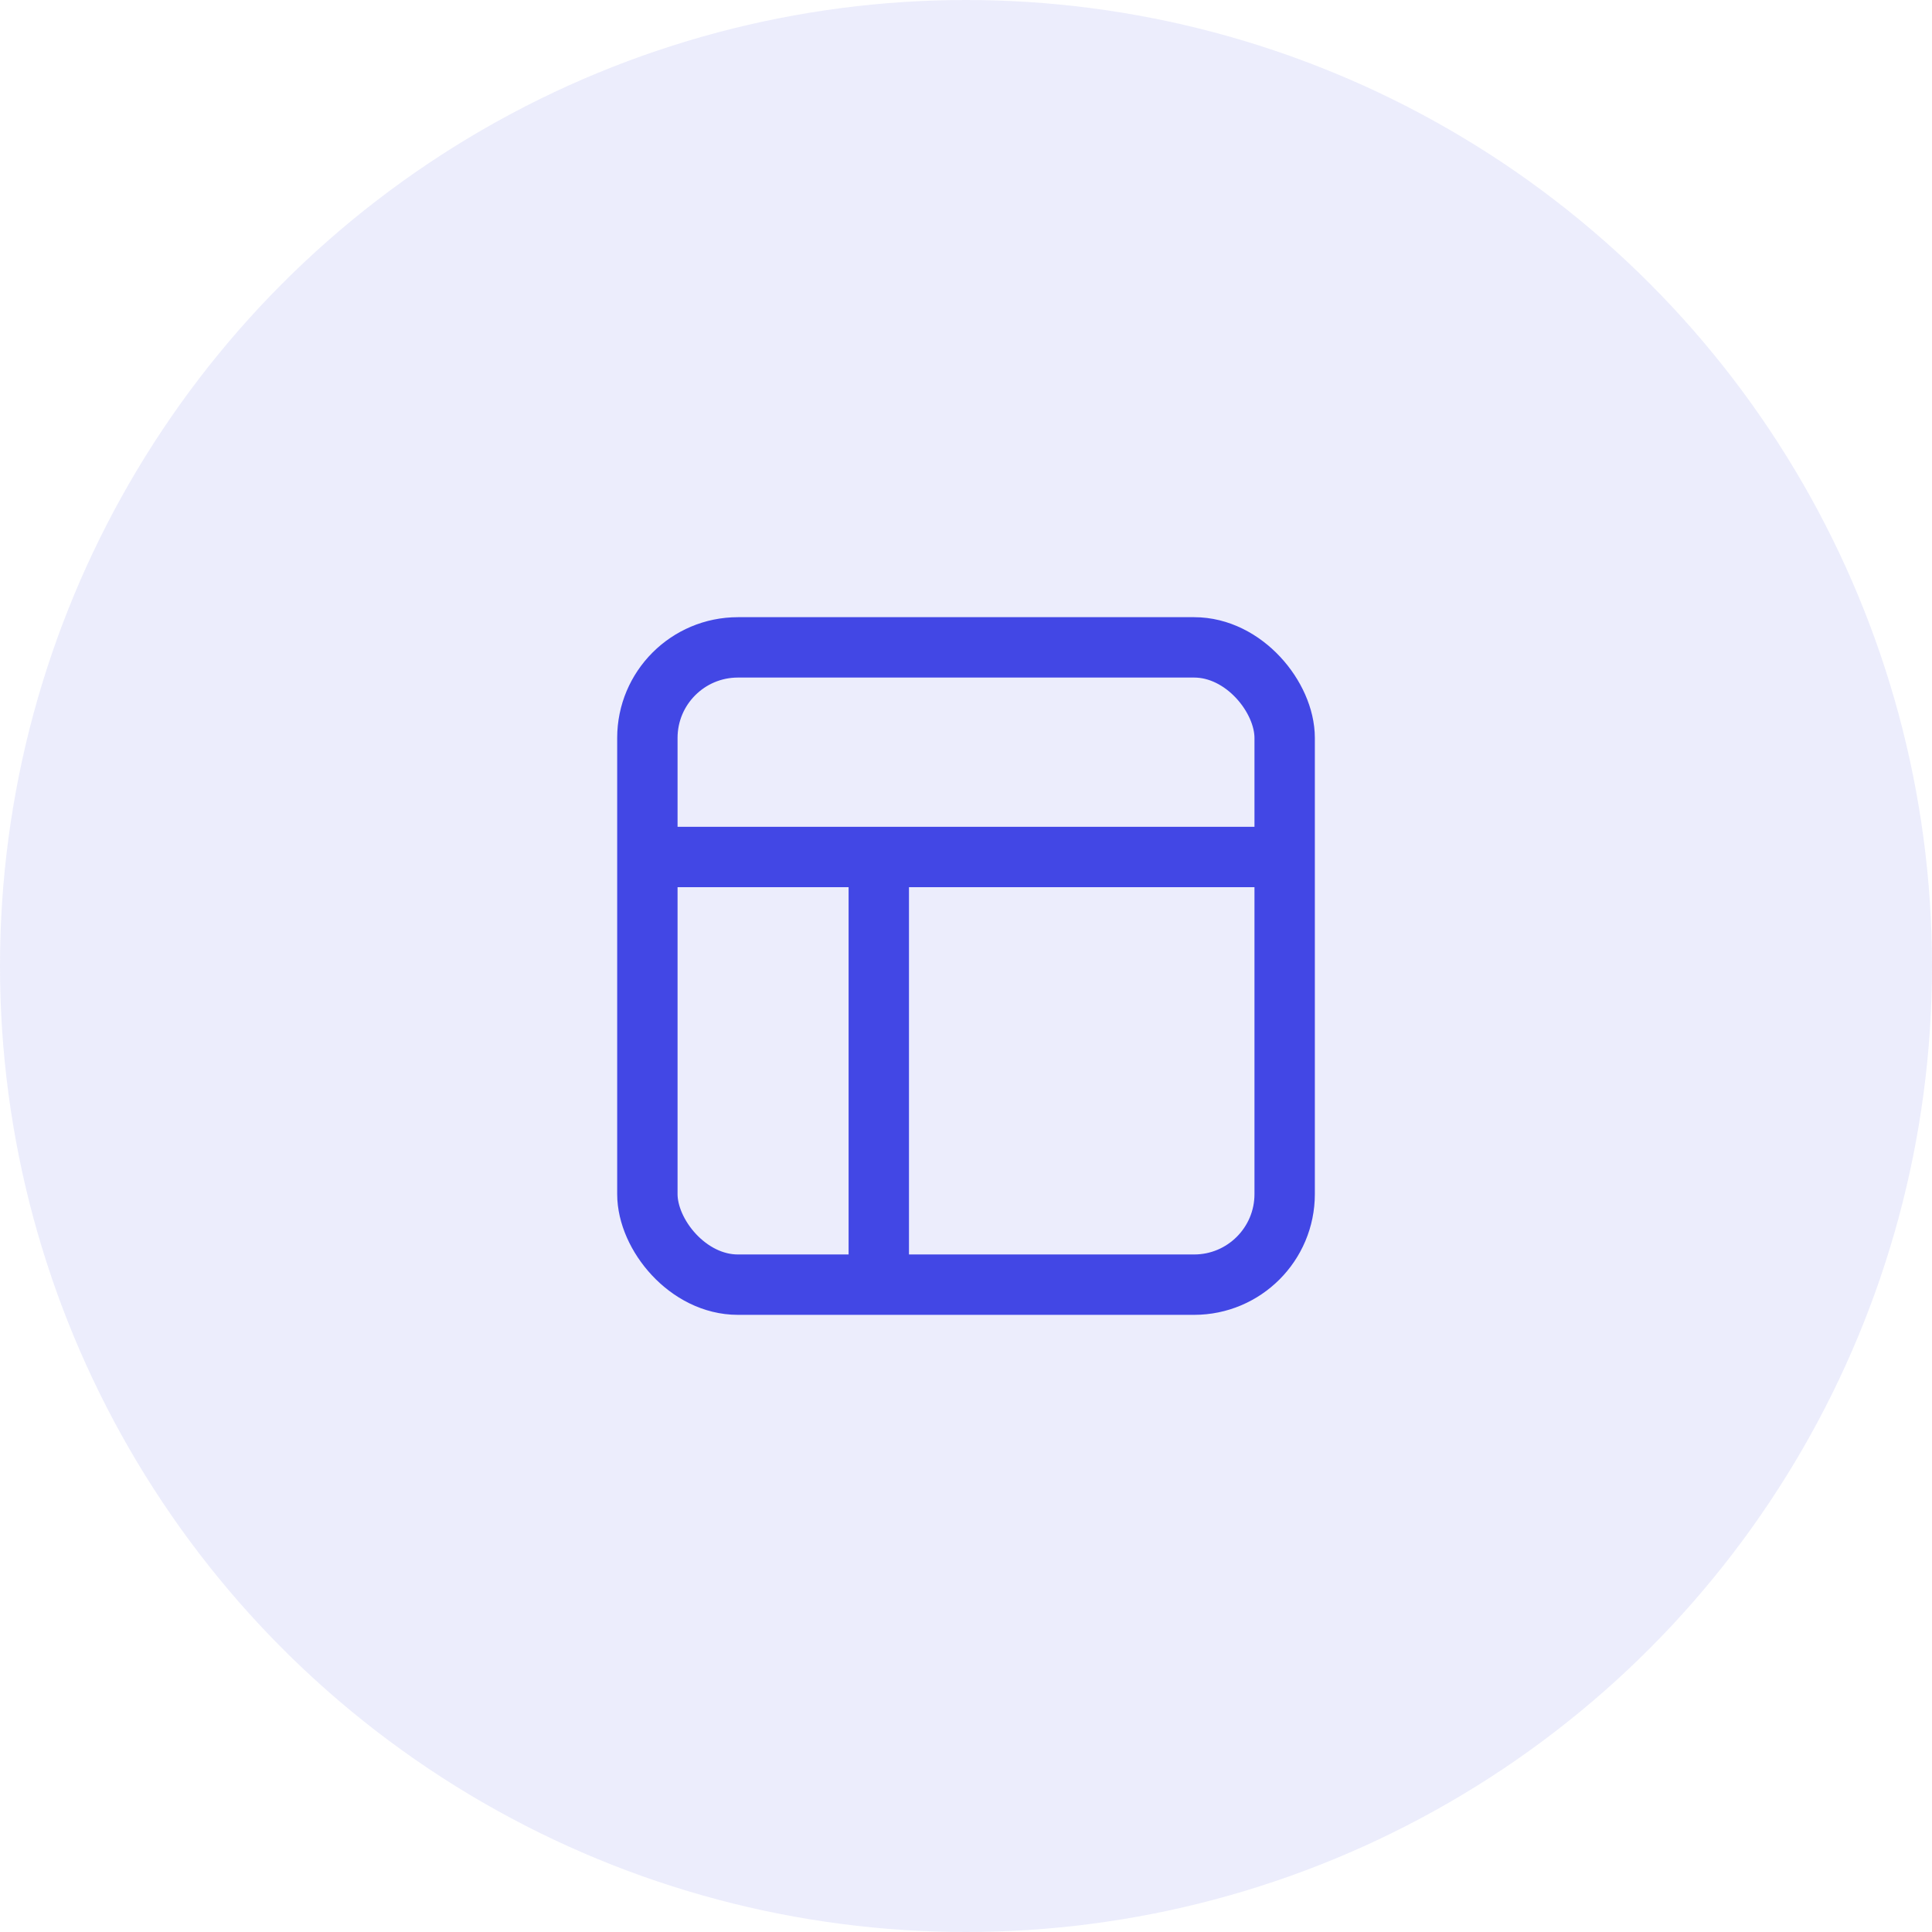 <svg width="64" height="64" viewBox="0 0 64 64" fill="none" xmlns="http://www.w3.org/2000/svg">
<circle cx="32" cy="32" r="32" fill="#4247E5" fill-opacity="0.1"/>
<rect x="21.445" y="21.445" width="21.111" height="21.111" rx="3" stroke="#4247E5" stroke-width="2"/>
<path d="M20.805 28.389H43.194" stroke="#4247E5" stroke-width="2"/>
<path d="M29.111 28.389V43.194" stroke="#4247E5" stroke-width="2"/>
</svg>
